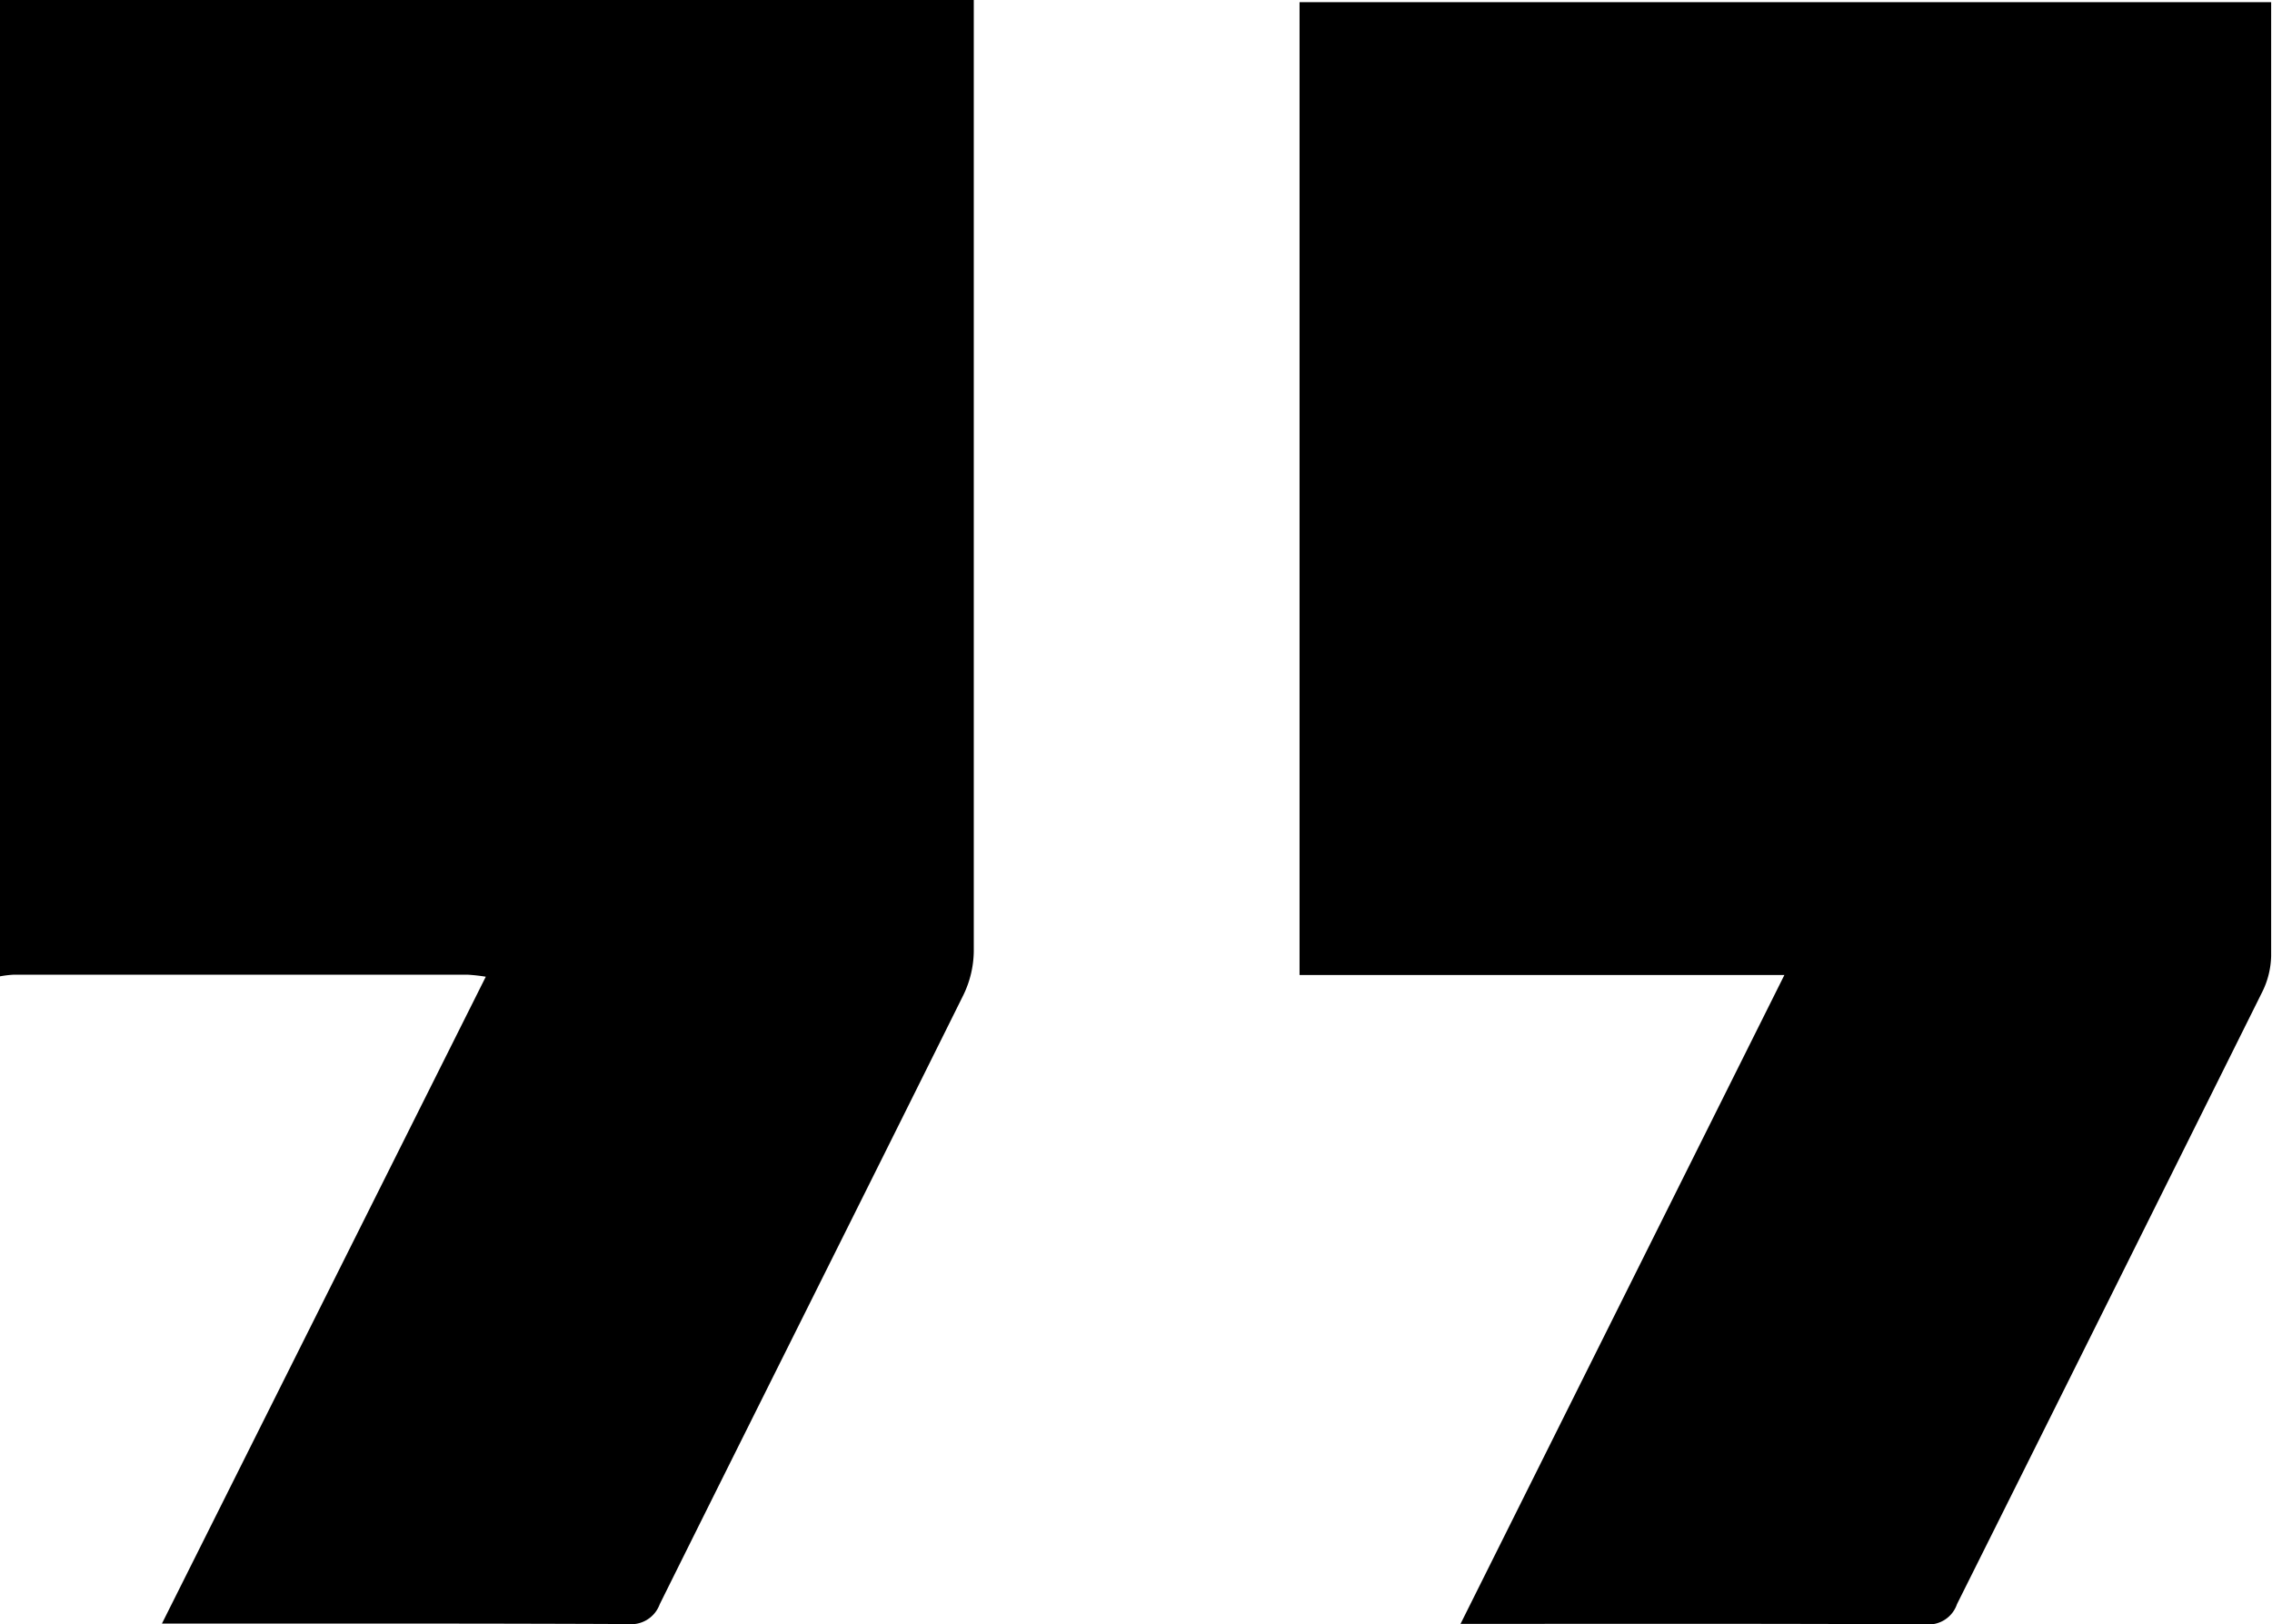 <?xml version="1.0" encoding="UTF-8"?> <svg xmlns="http://www.w3.org/2000/svg" id="Слой_1" data-name="Слой 1" viewBox="0 0 238.52 170.53"> <path d="M0,0,99,0h3.23V3q0,48.45,0,96.89a10.81,10.81,0,0,1-1.12,4.63c-10.58,21.32-21.26,42.58-31.85,63.9a3.19,3.19,0,0,1-3.34,2.08c-15.44-.07-30.89-.05-46.34-.05H17L51,102.54a18.23,18.23,0,0,0-1.87-.21q-23.86,0-47.74,0A10.9,10.9,0,0,0,0,102.5Z"></path> <path d="M153.33,170.48l34-68.12h-50.9V.23h102V2.56q0,48.9,0,97.8a8.9,8.9,0,0,1-.92,3.75q-16,32.16-32.06,64.3a3.15,3.15,0,0,1-3.29,2.12c-15.45-.08-30.9-.05-46.34-.05Z"></path> </svg> 